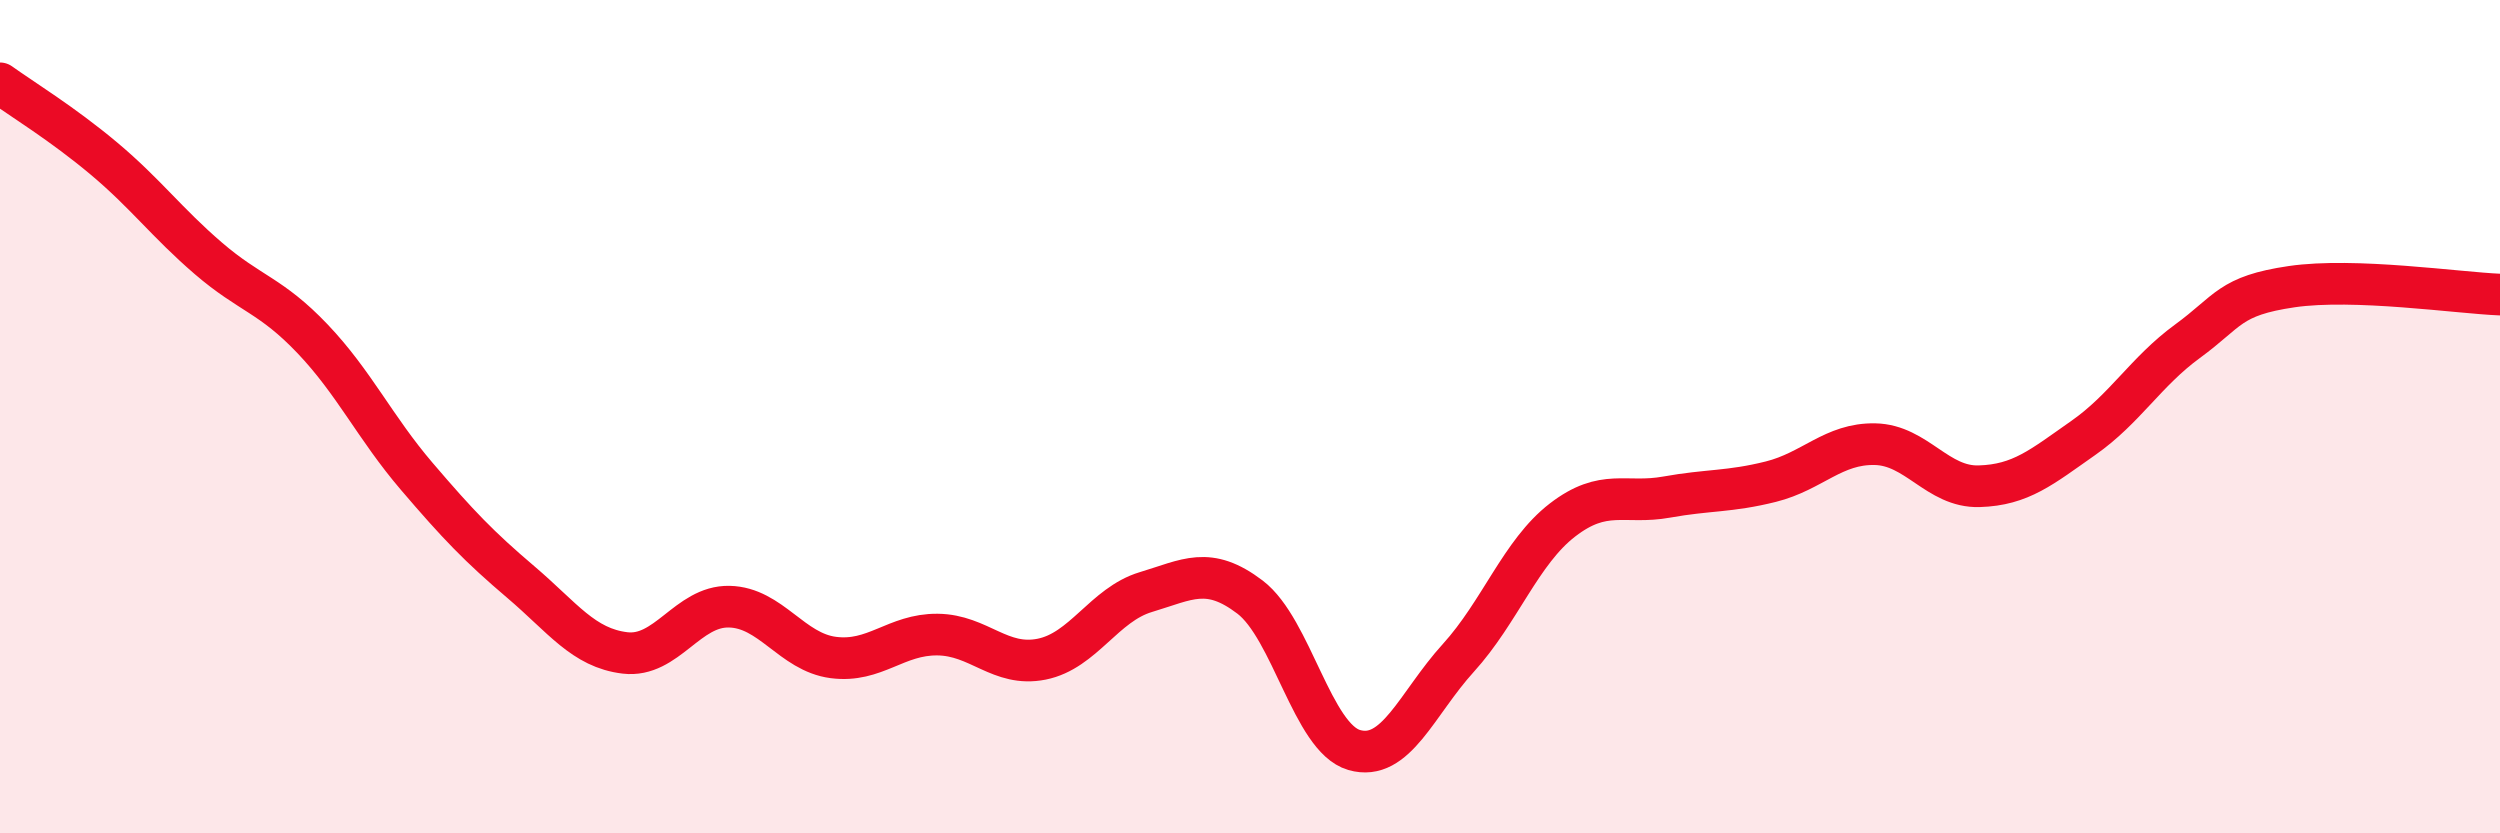 
    <svg width="60" height="20" viewBox="0 0 60 20" xmlns="http://www.w3.org/2000/svg">
      <path
        d="M 0,2 C 0.5,2.36 1.5,2.97 2.5,3.81 C 3.5,4.65 4,5.34 5,6.2 C 6,7.06 6.5,7.08 7.5,8.13 C 8.5,9.18 9,10.26 10,11.43 C 11,12.6 11.5,13.12 12.5,13.97 C 13.5,14.82 14,15.55 15,15.67 C 16,15.79 16.5,14.54 17.5,14.56 C 18.5,14.58 19,15.65 20,15.78 C 21,15.91 21.5,15.22 22.5,15.23 C 23.5,15.24 24,16.02 25,15.82 C 26,15.62 26.5,14.51 27.5,14.21 C 28.5,13.91 29,13.57 30,14.33 C 31,15.09 31.5,17.71 32.5,18 C 33.5,18.29 34,16.89 35,15.79 C 36,14.69 36.5,13.25 37.5,12.48 C 38.5,11.71 39,12.11 40,11.93 C 41,11.75 41.5,11.81 42.5,11.56 C 43.5,11.31 44,10.64 45,10.66 C 46,10.68 46.5,11.7 47.5,11.67 C 48.5,11.64 49,11.21 50,10.51 C 51,9.81 51.5,8.92 52.5,8.19 C 53.5,7.46 53.5,7.1 55,6.88 C 56.5,6.66 59,7.03 60,7.07L60 20L0 20Z"
        fill="#EB0A25"
        opacity="0.1"
        stroke-linecap="round"
        stroke-linejoin="round"
      />
      <path
        d="M 0,2 C 0.5,2.36 1.5,2.97 2.5,3.81 C 3.5,4.65 4,5.34 5,6.2 C 6,7.06 6.5,7.08 7.5,8.13 C 8.5,9.18 9,10.26 10,11.43 C 11,12.6 11.5,13.12 12.5,13.97 C 13.5,14.82 14,15.55 15,15.67 C 16,15.79 16.5,14.54 17.5,14.56 C 18.5,14.58 19,15.65 20,15.78 C 21,15.91 21.5,15.22 22.5,15.23 C 23.5,15.24 24,16.02 25,15.82 C 26,15.62 26.5,14.51 27.5,14.21 C 28.5,13.91 29,13.57 30,14.33 C 31,15.09 31.5,17.71 32.5,18 C 33.5,18.29 34,16.89 35,15.79 C 36,14.69 36.5,13.25 37.5,12.48 C 38.5,11.71 39,12.11 40,11.93 C 41,11.75 41.5,11.81 42.5,11.56 C 43.5,11.31 44,10.64 45,10.66 C 46,10.68 46.5,11.7 47.5,11.67 C 48.5,11.64 49,11.21 50,10.51 C 51,9.81 51.5,8.92 52.5,8.19 C 53.5,7.46 53.5,7.1 55,6.88 C 56.5,6.66 59,7.03 60,7.07"
        stroke="#EB0A25"
        stroke-width="1"
        fill="none"
        stroke-linecap="round"
        stroke-linejoin="round"
      />
    </svg>
  
